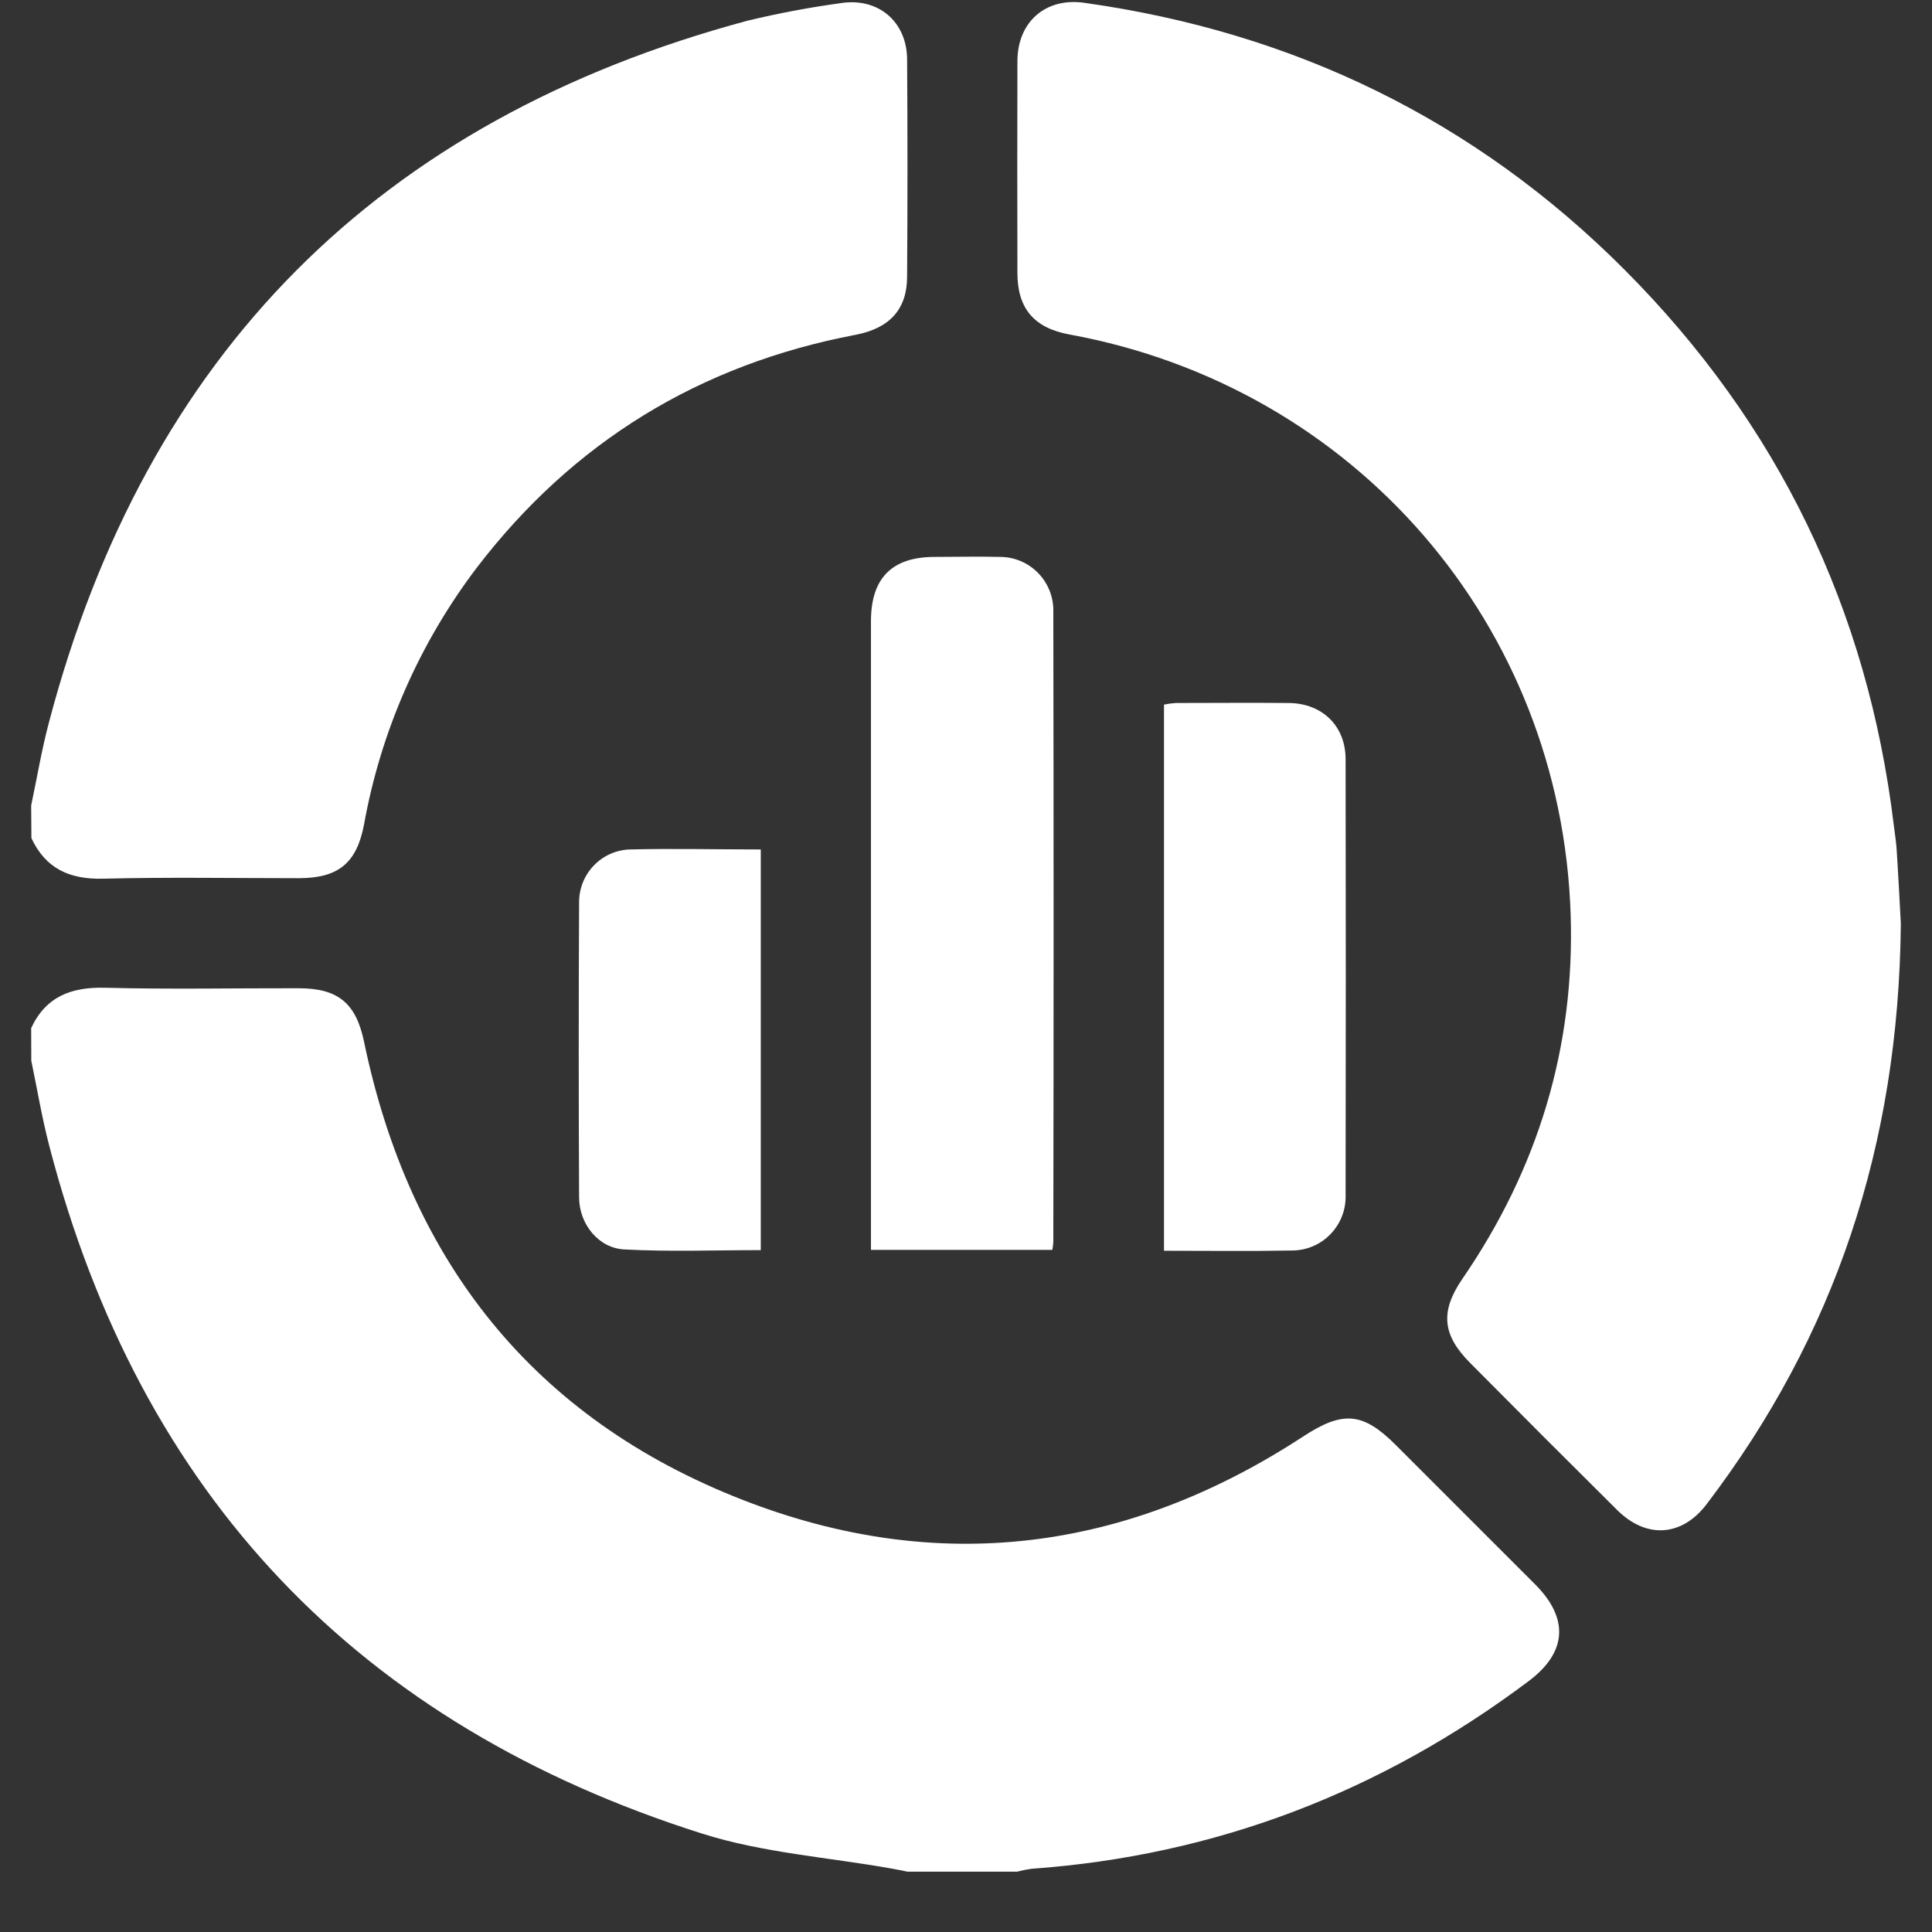 <svg width="31" height="31" viewBox="0 0 31 31" fill="none" xmlns="http://www.w3.org/2000/svg">
<rect x="0" y="0" width="31" height="31" fill="#333333" stroke="none"/>
<g id="Layer_1" clip-path="url(#clip0_2116_4184)">
<path id="Vector" d="M0.5 16.497C0.735 15.99 1.144 15.835 1.687 15.849C2.721 15.876 3.757 15.855 4.791 15.857C5.429 15.857 5.713 16.099 5.842 16.718C6.573 20.241 8.566 22.762 11.921 24.068C15.06 25.291 18.085 24.896 20.909 23.05C21.542 22.636 21.865 22.654 22.396 23.186C23.142 23.931 23.887 24.677 24.632 25.422C25.18 25.97 25.142 26.514 24.53 26.973C22.16 28.753 19.505 29.775 16.547 29.986C16.47 29.997 16.395 30.012 16.32 30.032H14.562C14.477 30.015 14.392 29.997 14.307 29.982C13.289 29.801 12.242 29.73 11.268 29.422C5.759 27.677 2.248 23.997 0.79 18.384C0.673 17.935 0.597 17.475 0.502 17.02L0.5 16.497Z" fill="white"/>
<path id="Vector_2" d="M0.5 12.925C0.594 12.48 0.669 12.029 0.786 11.589C2.345 5.673 6.08 1.921 11.991 0.333C12.484 0.214 12.982 0.12 13.485 0.051C14.086 -0.046 14.551 0.343 14.555 0.952C14.563 2.113 14.563 3.275 14.555 4.438C14.555 4.961 14.276 5.267 13.729 5.372C11.224 5.848 9.189 7.094 7.644 9.117C6.728 10.327 6.11 11.736 5.841 13.23C5.723 13.851 5.428 14.091 4.791 14.091C3.746 14.091 2.701 14.073 1.66 14.099C1.122 14.113 0.735 13.942 0.504 13.449L0.5 12.925Z" fill="white"/>
<path id="Vector_3" d="M30.5 14.824C30.466 18.385 29.439 21.435 27.384 24.135C26.988 24.656 26.419 24.695 25.951 24.232C25.162 23.449 24.375 22.662 23.591 21.871C23.142 21.421 23.105 21.044 23.466 20.518C24.676 18.756 25.271 16.808 25.202 14.674C25.051 10.025 21.741 6.205 17.16 5.367C16.595 5.263 16.326 4.953 16.325 4.382C16.322 3.249 16.322 2.116 16.325 0.984C16.325 0.35 16.778 -0.04 17.39 0.044C20.755 0.514 23.669 1.923 26.07 4.331C28.529 6.799 29.968 9.77 30.387 13.242C30.403 13.378 30.427 13.513 30.434 13.649C30.463 14.099 30.485 14.546 30.5 14.824Z" fill="white"/>
<path id="Vector_4" d="M16.885 20.055H13.975V19.745C13.975 16.487 13.975 13.227 13.975 9.968C13.975 9.278 14.31 8.938 14.992 8.936C15.344 8.936 15.697 8.927 16.046 8.936C16.158 8.936 16.27 8.958 16.374 9.002C16.478 9.045 16.573 9.109 16.652 9.189C16.732 9.269 16.794 9.364 16.837 9.468C16.88 9.572 16.902 9.684 16.901 9.797C16.907 13.173 16.907 16.549 16.901 19.926C16.899 19.969 16.893 20.012 16.885 20.055Z" fill="white"/>
<path id="Vector_5" d="M18.677 20.069V11.306C18.739 11.293 18.802 11.284 18.866 11.28C19.471 11.28 20.076 11.274 20.681 11.28C21.219 11.287 21.589 11.648 21.591 12.18C21.595 14.512 21.595 16.844 21.591 19.176C21.594 19.291 21.575 19.407 21.533 19.514C21.491 19.622 21.429 19.72 21.348 19.803C21.268 19.886 21.172 19.952 21.066 19.997C20.959 20.042 20.845 20.065 20.73 20.065C20.057 20.078 19.381 20.069 18.677 20.069Z" fill="white"/>
<path id="Vector_6" d="M12.207 13.63V20.059C11.47 20.059 10.742 20.087 10.016 20.048C9.602 20.026 9.295 19.64 9.292 19.218C9.284 17.638 9.284 16.058 9.292 14.478C9.291 14.259 9.375 14.047 9.527 13.889C9.678 13.73 9.886 13.637 10.106 13.63C10.796 13.613 11.487 13.63 12.207 13.63Z" fill="white"/>
</g>
<defs>
<clipPath id="clip0_2116_4184">
<rect width="30" height="30" fill="white" transform="translate(0.5 0.033)"/>
</clipPath>
</defs>
</svg>
